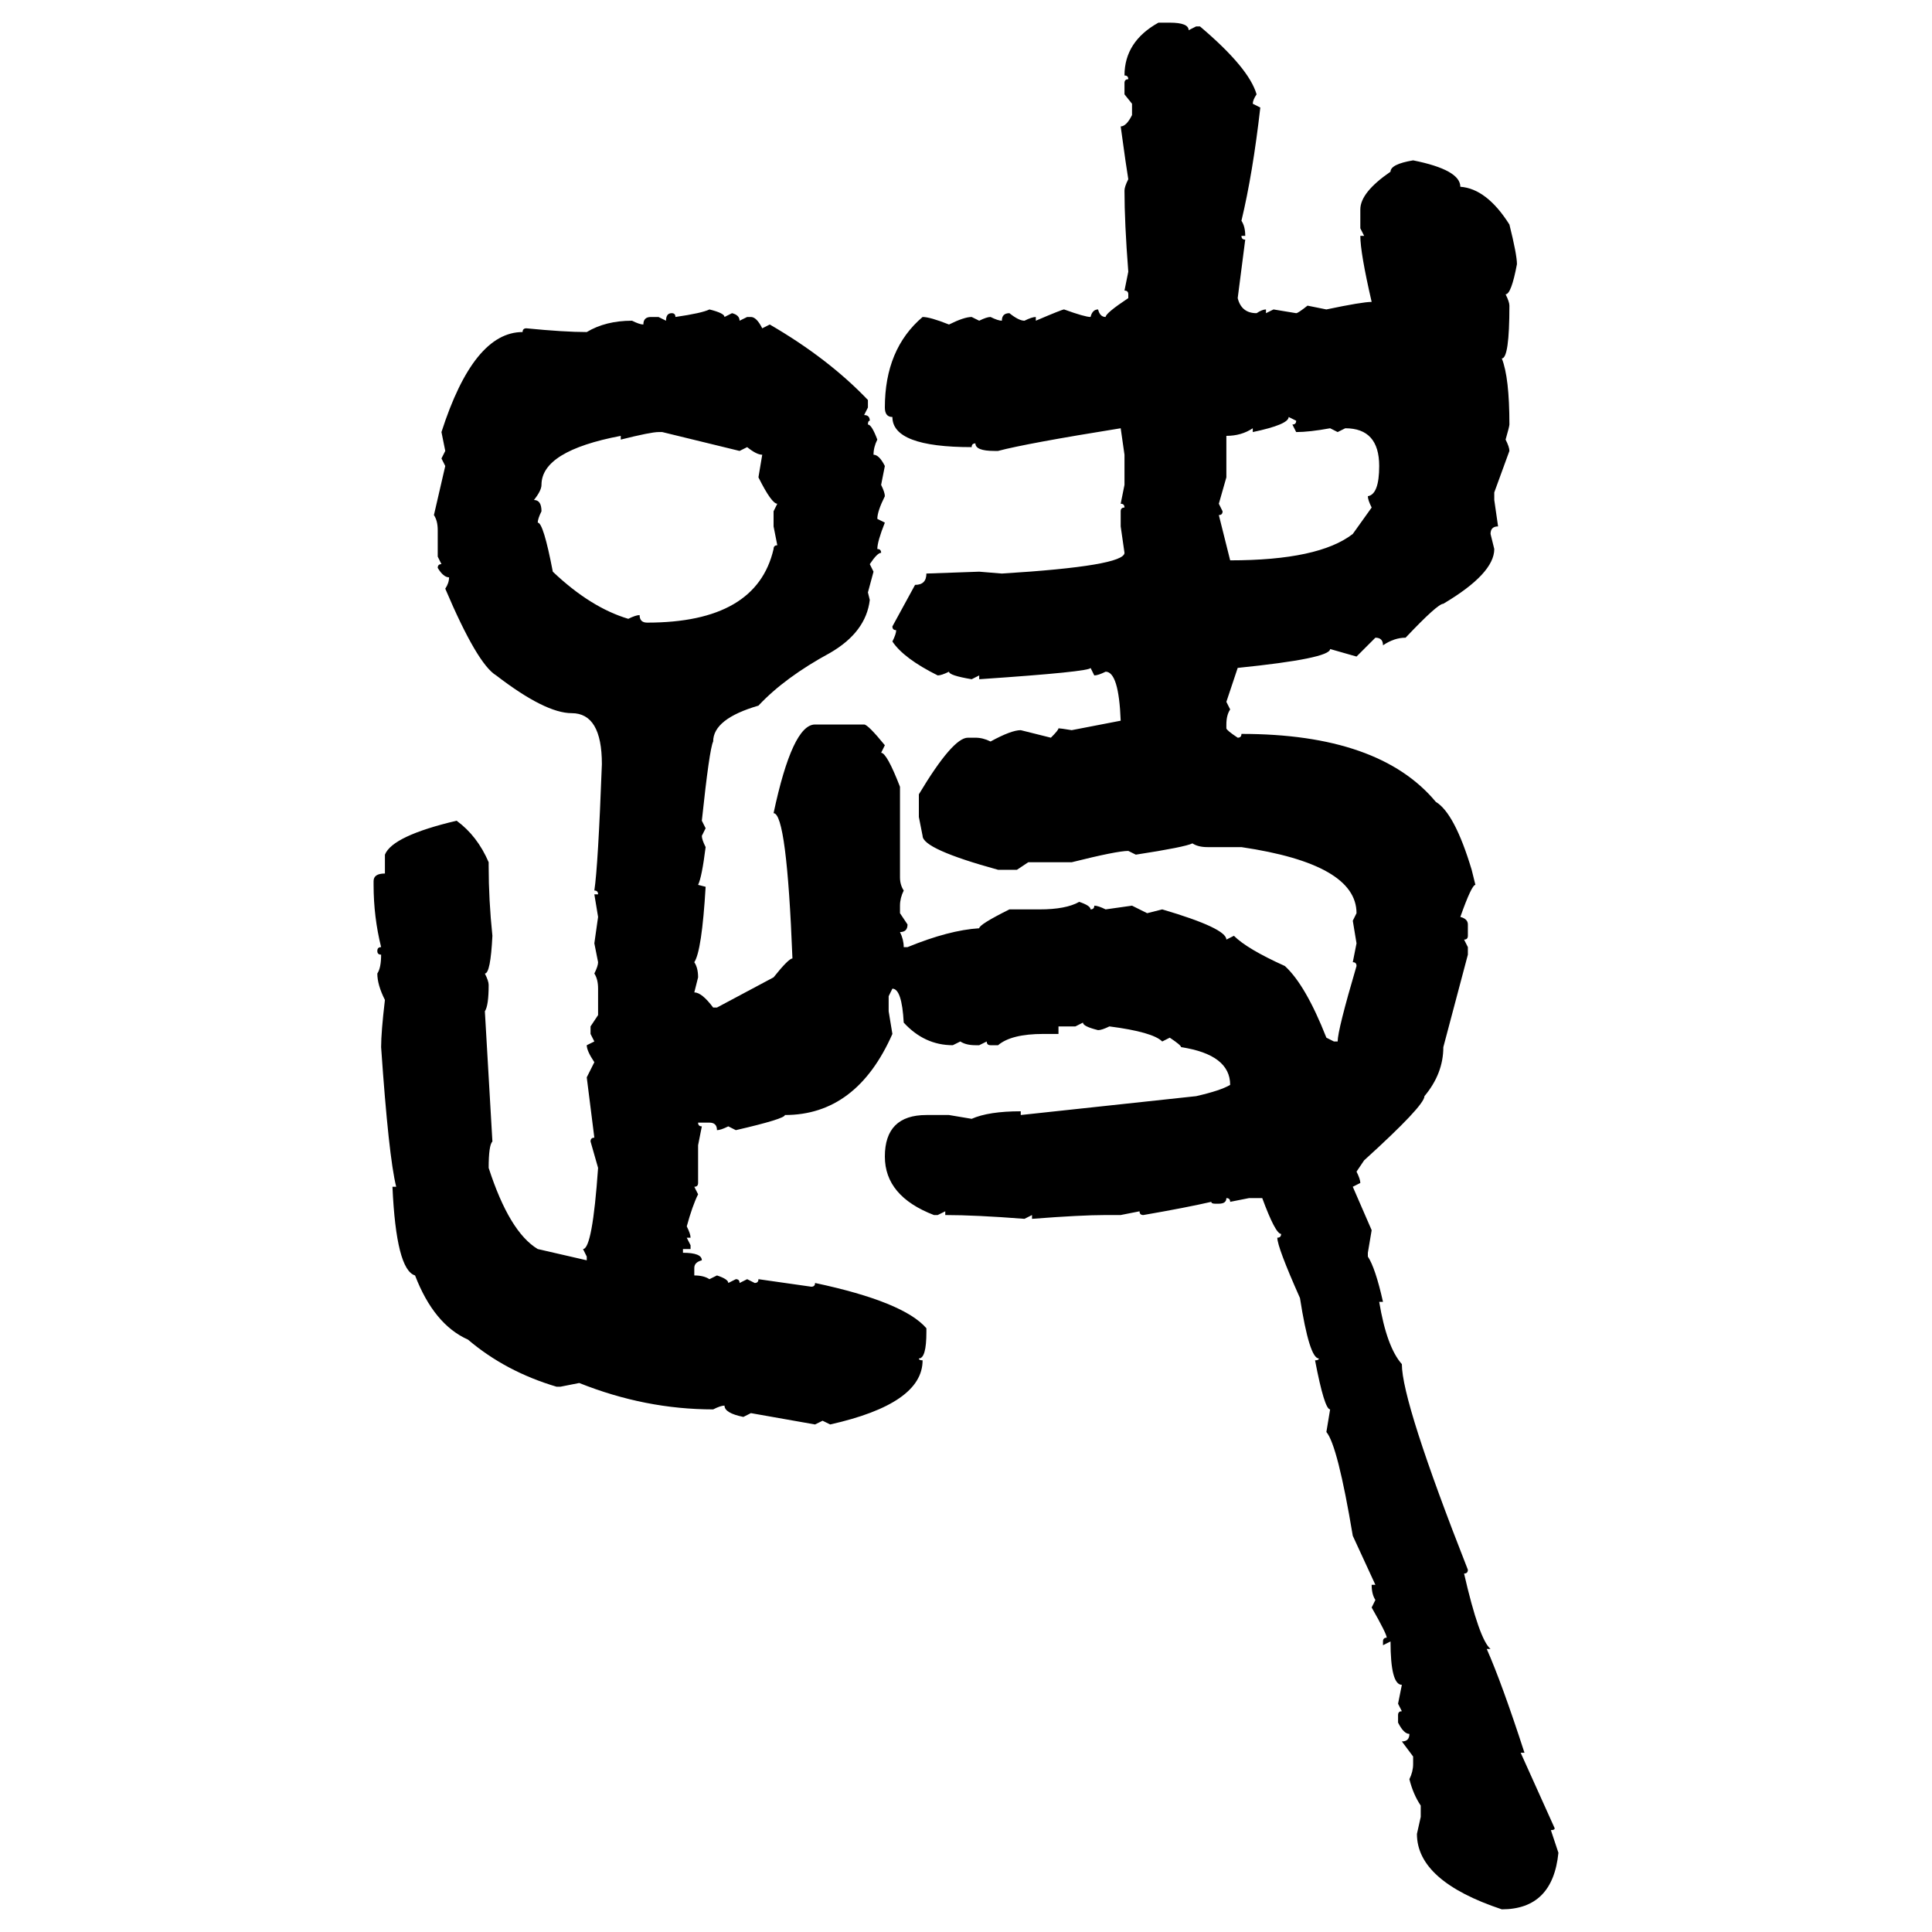 <svg xmlns="http://www.w3.org/2000/svg" xmlns:xlink="http://www.w3.org/1999/xlink" width="300" height="300"><path d="M179.88 3.52L179.88 3.52L181.64 3.52Q184.57 3.52 184.57 4.69L184.57 4.69L185.74 4.10L186.33 4.10Q193.95 10.55 195.12 14.65L195.12 14.65Q194.53 15.53 194.53 16.11L194.53 16.11L195.70 16.70Q194.53 26.95 192.77 34.28L192.77 34.28Q193.36 35.16 193.36 36.62L193.36 36.62L192.77 36.62Q192.77 37.21 193.36 37.21L193.36 37.21L192.19 46.29Q192.77 48.63 195.12 48.63L195.12 48.63Q196.00 48.05 196.58 48.05L196.58 48.05L196.58 48.63L197.75 48.05L201.27 48.63Q201.56 48.63 203.03 47.46L203.03 47.46L205.96 48.05Q211.52 46.88 212.99 46.88L212.99 46.88Q211.23 39.26 211.23 36.62L211.23 36.62L211.82 36.62L211.23 35.45L211.23 32.52Q211.23 29.88 215.92 26.66L215.92 26.66Q215.92 25.49 219.43 24.90L219.43 24.90Q226.76 26.37 226.76 29.00L226.76 29.00Q230.86 29.30 234.38 34.86L234.38 34.86Q235.55 39.55 235.55 41.02L235.55 41.02Q234.67 45.70 233.79 45.70L233.79 45.70Q234.38 46.88 234.38 47.46L234.38 47.46Q234.38 55.66 233.20 55.66L233.20 55.66Q234.38 58.59 234.38 65.92L234.38 65.92Q234.38 66.21 233.79 68.26L233.79 68.26Q234.38 69.43 234.38 70.02L234.38 70.02L232.03 76.46L232.03 77.64L232.62 81.74Q231.45 81.74 231.45 82.91L231.45 82.91L232.03 85.25Q232.03 89.06 224.12 93.75L224.12 93.75Q223.24 93.75 218.26 99.02L218.26 99.02Q216.50 99.02 214.75 100.20L214.75 100.20Q214.75 99.02 213.57 99.02L213.57 99.02L210.64 101.95L206.54 100.78Q206.54 102.25 192.19 103.71L192.19 103.71L190.43 108.98L191.02 110.16Q190.43 111.04 190.43 112.50L190.43 112.50L190.43 113.09Q190.43 113.38 192.19 114.55L192.19 114.55Q192.77 114.55 192.77 113.96L192.77 113.96Q214.16 113.96 222.95 124.51L222.95 124.51Q225.88 126.27 228.52 135.06L228.52 135.06L229.10 137.40Q228.52 137.40 226.76 142.38L226.76 142.38Q227.93 142.68 227.93 143.55L227.93 143.55L227.93 145.31Q227.93 145.90 227.34 145.90L227.34 145.90L227.93 147.07L227.93 148.24L224.12 162.60Q224.12 166.70 221.19 170.21L221.19 170.21Q221.19 171.68 211.82 180.18L211.82 180.18L210.64 181.93Q211.23 183.11 211.23 183.69L211.23 183.69L210.06 184.28L212.99 191.02L212.40 194.53L212.40 195.12Q213.57 196.88 214.75 202.15L214.75 202.15L214.16 202.15Q215.33 209.18 217.68 211.82L217.68 211.82Q217.68 217.68 227.93 243.75L227.93 243.75Q227.93 244.34 227.34 244.34L227.34 244.34Q229.69 254.59 231.45 256.05L231.45 256.05L230.86 256.05Q233.20 261.33 236.72 272.17L236.72 272.17L236.13 272.17L241.41 283.89Q241.41 284.18 240.82 284.18L240.82 284.18L241.99 287.70Q241.11 296.48 233.20 296.48L233.20 296.48Q220.02 292.09 220.02 284.77L220.02 284.77L220.61 282.13L220.61 280.37Q219.43 278.61 218.85 276.27L218.85 276.27Q219.43 275.10 219.43 273.93L219.43 273.93L219.43 272.75L217.68 270.41Q218.85 270.41 218.85 269.24L218.85 269.24Q217.97 269.24 217.09 267.48L217.09 267.48L217.09 266.31Q217.09 265.72 217.68 265.72L217.68 265.72L217.09 264.55L217.68 261.62Q215.92 261.62 215.92 254.88L215.92 254.88L214.75 255.47L214.75 254.88Q214.75 254.30 215.33 254.30L215.33 254.30Q215.33 253.71 212.99 249.61L212.99 249.61L213.57 248.44Q212.99 247.56 212.99 246.09L212.99 246.09L213.57 246.09L210.06 238.48Q207.71 224.41 205.96 222.36L205.96 222.36L206.54 218.85Q205.66 218.85 204.20 211.23L204.20 211.23Q204.79 211.23 204.79 210.94L204.79 210.94Q203.32 210.94 201.86 201.56L201.86 201.56Q198.34 193.65 198.34 192.19L198.34 192.19Q198.93 192.19 198.93 191.60L198.93 191.60Q198.05 191.60 196.00 186.04L196.00 186.04L193.95 186.04L191.02 186.62Q191.02 186.04 190.43 186.04L190.43 186.04Q190.43 186.91 189.26 186.91L189.26 186.91L188.67 186.91Q188.09 186.91 188.09 186.62L188.09 186.62Q184.28 187.50 177.54 188.67L177.54 188.67Q176.95 188.67 176.95 188.09L176.95 188.09L174.02 188.67L171.68 188.67Q167.87 188.67 160.25 189.26L160.25 189.26L160.25 188.67L159.08 189.26Q151.46 188.67 146.78 188.67L146.78 188.67L146.78 188.09L145.61 188.67L145.02 188.67Q137.40 185.74 137.40 179.59L137.40 179.59Q137.40 173.14 143.85 173.14L143.85 173.14L147.36 173.14L150.88 173.73Q153.52 172.56 158.50 172.56L158.50 172.56L158.50 173.14L185.74 170.21Q189.55 169.34 191.02 168.46L191.02 168.46Q191.02 163.77 183.40 162.60L183.40 162.60Q183.40 162.30 181.64 161.13L181.64 161.13L180.47 161.72Q179.00 160.25 172.27 159.38L172.27 159.38Q171.09 159.96 170.51 159.96L170.51 159.96Q168.16 159.38 168.16 158.79L168.16 158.79L166.99 159.38L164.36 159.38L164.36 160.55L162.01 160.55Q157.03 160.55 154.98 162.30L154.98 162.30L153.81 162.30Q153.22 162.30 153.22 161.72L153.22 161.72L152.05 162.30L151.46 162.30Q150 162.30 149.12 161.72L149.12 161.72L147.95 162.30Q143.55 162.30 140.33 158.79L140.33 158.79Q140.04 153.52 138.57 153.52L138.57 153.52L137.99 154.69L137.99 157.03L138.57 160.55Q133.01 173.14 121.88 173.14L121.88 173.14Q121.88 173.73 114.26 175.49L114.26 175.49L113.09 174.90Q111.91 175.49 111.33 175.49L111.33 175.49Q111.33 174.32 110.16 174.32L110.16 174.32L108.40 174.32Q108.40 174.90 108.98 174.90L108.98 174.90L108.40 177.83L108.40 183.69Q108.40 184.28 107.81 184.28L107.81 184.28L108.40 185.45Q107.52 187.21 106.64 190.43L106.64 190.43Q107.23 191.60 107.23 192.19L107.23 192.19L106.64 192.19L107.23 193.36L107.23 193.95L106.05 193.95L106.05 194.53Q108.98 194.53 108.98 195.70L108.98 195.70Q107.81 196.00 107.81 196.88L107.81 196.88L107.81 198.05Q109.28 198.05 110.16 198.63L110.16 198.63L111.33 198.05Q113.09 198.63 113.09 199.22L113.09 199.22L114.26 198.63Q114.84 198.63 114.84 199.22L114.84 199.22L116.02 198.63L117.19 199.22Q117.77 199.22 117.77 198.63L117.77 198.63L125.98 199.80Q126.56 199.80 126.56 199.22L126.56 199.22Q140.33 202.15 143.85 206.25L143.85 206.25L143.85 206.84Q143.85 210.94 142.68 210.94L142.68 210.94Q142.68 211.23 143.26 211.23L143.26 211.23Q143.26 217.97 128.91 221.19L128.91 221.19L127.73 220.61L126.56 221.19L116.60 219.43L115.43 220.02Q112.50 219.43 112.50 218.26L112.50 218.26Q111.91 218.26 110.74 218.85L110.74 218.85Q100.20 218.85 89.94 214.75L89.94 214.75L87.01 215.33L86.43 215.33Q78.52 212.99 72.66 208.01L72.66 208.01Q67.38 205.66 64.45 198.05L64.45 198.05Q61.52 197.17 60.94 184.28L60.94 184.28L61.52 184.28Q60.35 179.59 59.18 162.60L59.18 162.60Q59.18 160.25 59.77 155.27L59.77 155.27Q58.59 152.93 58.59 151.17L58.59 151.17Q59.18 150.29 59.18 148.24L59.18 148.24Q58.59 148.24 58.59 147.66L58.59 147.66Q58.59 147.07 59.18 147.07L59.18 147.07Q58.01 142.38 58.01 137.40L58.01 137.40L58.01 136.82Q58.01 135.64 59.77 135.64L59.77 135.64L59.77 132.71Q60.94 129.79 70.90 127.44L70.90 127.44Q74.12 129.79 75.88 133.89L75.88 133.89L75.88 134.47Q75.88 139.75 76.46 145.31L76.46 145.31Q76.17 151.17 75.29 151.17L75.29 151.17Q75.88 152.34 75.88 152.93L75.88 152.93Q75.88 156.15 75.29 157.03L75.29 157.03L76.46 177.25Q75.88 177.83 75.88 181.35L75.88 181.35Q79.10 191.31 83.50 193.95L83.50 193.95L91.11 195.70L91.11 195.12L90.53 193.95Q91.99 193.95 92.87 181.35L92.87 181.35L91.70 177.25Q91.70 176.66 92.29 176.66L92.29 176.66L91.11 167.29L92.29 164.94Q91.11 163.18 91.11 162.30L91.11 162.30L92.29 161.72L91.70 160.55L91.70 159.38L92.87 157.62L92.87 153.52Q92.87 152.05 92.29 151.17L92.29 151.17Q92.87 150 92.87 149.41L92.87 149.41L92.29 146.48L92.87 142.38L92.29 138.87L92.87 138.87Q92.87 138.28 92.29 138.28L92.29 138.28Q92.87 134.47 93.46 118.65L93.46 118.65Q93.46 110.74 88.77 110.74L88.77 110.74Q84.67 110.74 77.05 104.88L77.05 104.88Q74.12 103.13 69.14 91.41L69.14 91.41Q69.73 90.53 69.73 89.65L69.73 89.65Q68.85 89.65 67.97 88.18L67.97 88.18Q67.97 87.60 68.55 87.60L68.55 87.60L67.97 86.43L67.97 82.32Q67.97 80.86 67.38 79.98L67.38 79.98L69.14 72.36L68.55 71.19L69.14 70.02L68.55 67.09Q73.54 51.56 81.15 51.56L81.15 51.56Q81.15 50.98 81.74 50.98L81.74 50.98Q87.60 51.56 91.11 51.56L91.11 51.56Q94.04 49.80 98.14 49.80L98.14 49.80Q99.32 50.39 99.90 50.39L99.90 50.39Q99.90 49.22 101.07 49.22L101.07 49.22L102.25 49.22L103.42 49.80Q103.42 48.63 104.30 48.63L104.30 48.63Q104.88 48.63 104.88 49.22L104.88 49.22Q108.98 48.63 110.16 48.05L110.16 48.05Q112.50 48.63 112.50 49.22L112.50 49.22L113.67 48.63Q114.84 48.93 114.84 49.80L114.84 49.80L116.02 49.22L116.60 49.22Q117.48 49.22 118.36 50.98L118.36 50.98L119.53 50.39Q128.61 55.66 134.77 62.11L134.77 62.11L134.77 63.28L134.18 64.45Q135.06 64.45 135.06 65.33L135.06 65.33Q134.77 65.33 134.77 65.92L134.77 65.92Q135.35 65.92 136.23 68.26L136.23 68.26Q135.64 69.43 135.64 70.61L135.64 70.61Q136.52 70.61 137.40 72.36L137.40 72.36L136.82 75.29Q137.40 76.46 137.40 77.05L137.40 77.05Q136.23 79.39 136.23 80.57L136.23 80.57L137.40 81.15Q136.23 84.08 136.23 85.25L136.23 85.25Q136.82 85.25 136.82 85.84L136.82 85.84Q136.23 85.84 135.06 87.60L135.06 87.60L135.64 88.77L134.77 91.99L135.06 93.16Q134.47 98.14 128.91 101.37L128.91 101.37Q121.88 105.18 117.77 109.57L117.77 109.57Q110.74 111.62 110.74 115.14L110.74 115.14Q110.16 116.31 108.98 127.44L108.98 127.44L109.57 128.61L108.98 129.79Q108.98 130.37 109.57 131.54L109.57 131.54Q108.98 136.23 108.40 137.40L108.40 137.40L109.57 137.70Q108.98 147.66 107.81 149.41L107.81 149.41Q108.40 150.29 108.40 151.76L108.40 151.76L107.81 154.10Q108.98 154.10 110.74 156.45L110.74 156.45L111.33 156.45L120.12 151.76Q122.46 148.83 123.05 148.83L123.05 148.83Q122.17 126.27 120.12 126.27L120.12 126.27Q123.05 112.50 126.56 112.50L126.56 112.50L134.18 112.50Q134.77 112.50 137.40 115.72L137.40 115.72L136.82 116.89Q137.70 116.89 139.75 122.17L139.75 122.17L139.75 136.23Q139.75 137.40 140.33 138.28L140.33 138.28Q139.75 139.45 139.75 140.63L139.75 140.63L139.75 141.80L140.92 143.55Q140.92 144.73 139.75 144.73L139.75 144.73Q140.33 145.90 140.33 147.07L140.33 147.07L140.92 147.07Q147.36 144.43 152.05 144.14L152.05 144.14Q152.05 143.55 156.74 141.21L156.74 141.21L161.43 141.21Q165.53 141.21 167.58 140.04L167.58 140.04Q169.34 140.63 169.34 141.21L169.34 141.21Q169.92 141.21 169.92 140.63L169.92 140.63Q170.51 140.63 171.68 141.21L171.68 141.21L175.78 140.63L178.13 141.80L180.47 141.21Q190.43 144.14 190.43 145.90L190.43 145.90L191.60 145.31Q193.65 147.36 199.51 150L199.51 150Q202.73 152.93 205.96 161.13L205.96 161.13L207.13 161.72L207.71 161.72Q207.71 159.96 210.64 150L210.64 150Q210.64 149.41 210.06 149.41L210.06 149.41L210.64 146.48L210.06 142.97L210.64 141.80Q210.64 134.18 192.77 131.54L192.77 131.54L187.50 131.54Q186.04 131.54 185.16 130.96L185.16 130.96Q183.98 131.54 176.37 132.71L176.37 132.71L175.20 132.13Q173.44 132.13 166.41 133.89L166.41 133.89L159.67 133.89L157.91 135.06L154.98 135.06Q143.26 131.84 143.26 129.79L143.26 129.79L142.68 126.86L142.68 123.34Q147.95 114.55 150.29 114.55L150.29 114.55L151.46 114.55Q152.64 114.55 153.81 115.14L153.81 115.14Q157.03 113.38 158.50 113.38L158.50 113.38L163.18 114.55Q164.36 113.38 164.36 113.09L164.36 113.09Q164.65 113.09 166.41 113.38L166.41 113.38L174.02 111.91Q173.73 104.30 171.68 104.30L171.68 104.30Q170.51 104.88 169.92 104.88L169.92 104.88L169.34 103.71Q169.34 104.30 152.05 105.47L152.05 105.47L152.05 104.88L150.88 105.47Q147.36 104.88 147.36 104.30L147.36 104.30Q146.19 104.88 145.61 104.88L145.61 104.88Q140.33 102.25 138.57 99.61L138.57 99.61Q139.16 98.44 139.16 97.85L139.16 97.85Q138.57 97.85 138.57 97.27L138.57 97.27L142.09 90.82Q143.85 90.82 143.85 89.06L143.85 89.06L152.05 88.77L155.57 89.06Q174.61 87.89 174.61 85.84L174.61 85.84L174.02 81.74L174.02 79.39Q174.02 78.81 174.61 78.81L174.61 78.81Q174.61 78.22 174.02 78.22L174.02 78.22L174.61 75.29L174.61 70.61L174.02 66.50Q159.38 68.85 154.98 70.02L154.98 70.02L154.39 70.02Q151.46 70.02 151.46 68.85L151.46 68.85Q150.88 68.85 150.88 69.43L150.88 69.43Q138.57 69.43 138.57 64.75L138.57 64.75Q137.40 64.75 137.40 63.28L137.40 63.28Q137.40 54.20 143.26 49.22L143.26 49.22Q144.43 49.22 147.36 50.39L147.36 50.39Q149.71 49.22 150.88 49.22L150.88 49.22L152.05 49.80Q153.22 49.22 153.81 49.22L153.81 49.22Q154.98 49.80 155.57 49.80L155.57 49.80Q155.57 48.63 156.74 48.63L156.74 48.63Q158.20 49.80 159.08 49.80L159.08 49.80Q160.25 49.22 160.84 49.22L160.84 49.22L160.84 49.80Q164.94 48.05 165.23 48.05L165.23 48.05Q168.46 49.22 169.34 49.22L169.34 49.22Q169.63 48.05 170.51 48.05L170.51 48.05Q170.80 49.22 171.68 49.22L171.68 49.22Q171.68 48.63 175.20 46.29L175.20 46.29L175.20 45.70Q175.20 45.12 174.61 45.12L174.61 45.12L175.20 42.19Q174.61 34.57 174.61 29.59L174.61 29.59Q174.61 29.00 175.20 27.83L175.20 27.83Q174.90 26.07 174.02 19.63L174.02 19.63Q174.90 19.63 175.78 17.87L175.78 17.87L175.78 16.11L174.61 14.65L174.61 12.89Q174.61 12.30 175.20 12.30L175.20 12.30Q175.20 11.72 174.61 11.72L174.61 11.72Q174.61 6.45 179.88 3.52ZM201.27 65.33L200.10 64.75Q200.10 65.92 194.53 67.09L194.53 67.09L194.53 66.50Q192.77 67.68 190.43 67.68L190.43 67.68L190.43 74.12L189.26 78.22L189.84 79.39Q189.84 79.98 189.26 79.98L189.26 79.98L191.02 87.01Q204.79 87.01 210.06 82.91L210.06 82.91L212.99 78.81Q212.40 77.64 212.40 77.05L212.40 77.05Q214.16 76.76 214.16 72.36L214.16 72.36Q214.16 66.50 208.89 66.50L208.89 66.50L207.71 67.09L206.54 66.50Q203.32 67.09 201.27 67.09L201.27 67.09L200.68 65.92Q201.27 65.92 201.27 65.33L201.27 65.33ZM96.39 68.26L96.39 68.26L96.39 67.68Q84.08 70.02 84.08 75.29L84.08 75.29Q84.08 76.17 82.91 77.64L82.91 77.64Q84.08 77.64 84.08 79.39L84.08 79.39Q83.50 80.57 83.50 81.15L83.50 81.15Q84.38 81.15 85.84 88.77L85.84 88.77Q91.70 94.34 97.56 96.09L97.56 96.09Q98.73 95.51 99.32 95.51L99.32 95.51Q99.32 96.68 100.49 96.68L100.49 96.68Q117.48 96.68 120.12 85.25L120.12 85.25Q120.12 84.67 120.70 84.67L120.70 84.67L120.12 81.74L120.12 79.39L120.70 78.22Q119.82 78.22 117.77 74.12L117.77 74.12L118.36 70.61Q117.48 70.61 116.02 69.43L116.02 69.43L114.84 70.02L102.83 67.09L102.25 67.09Q101.07 67.09 96.39 68.26Z"/></svg>